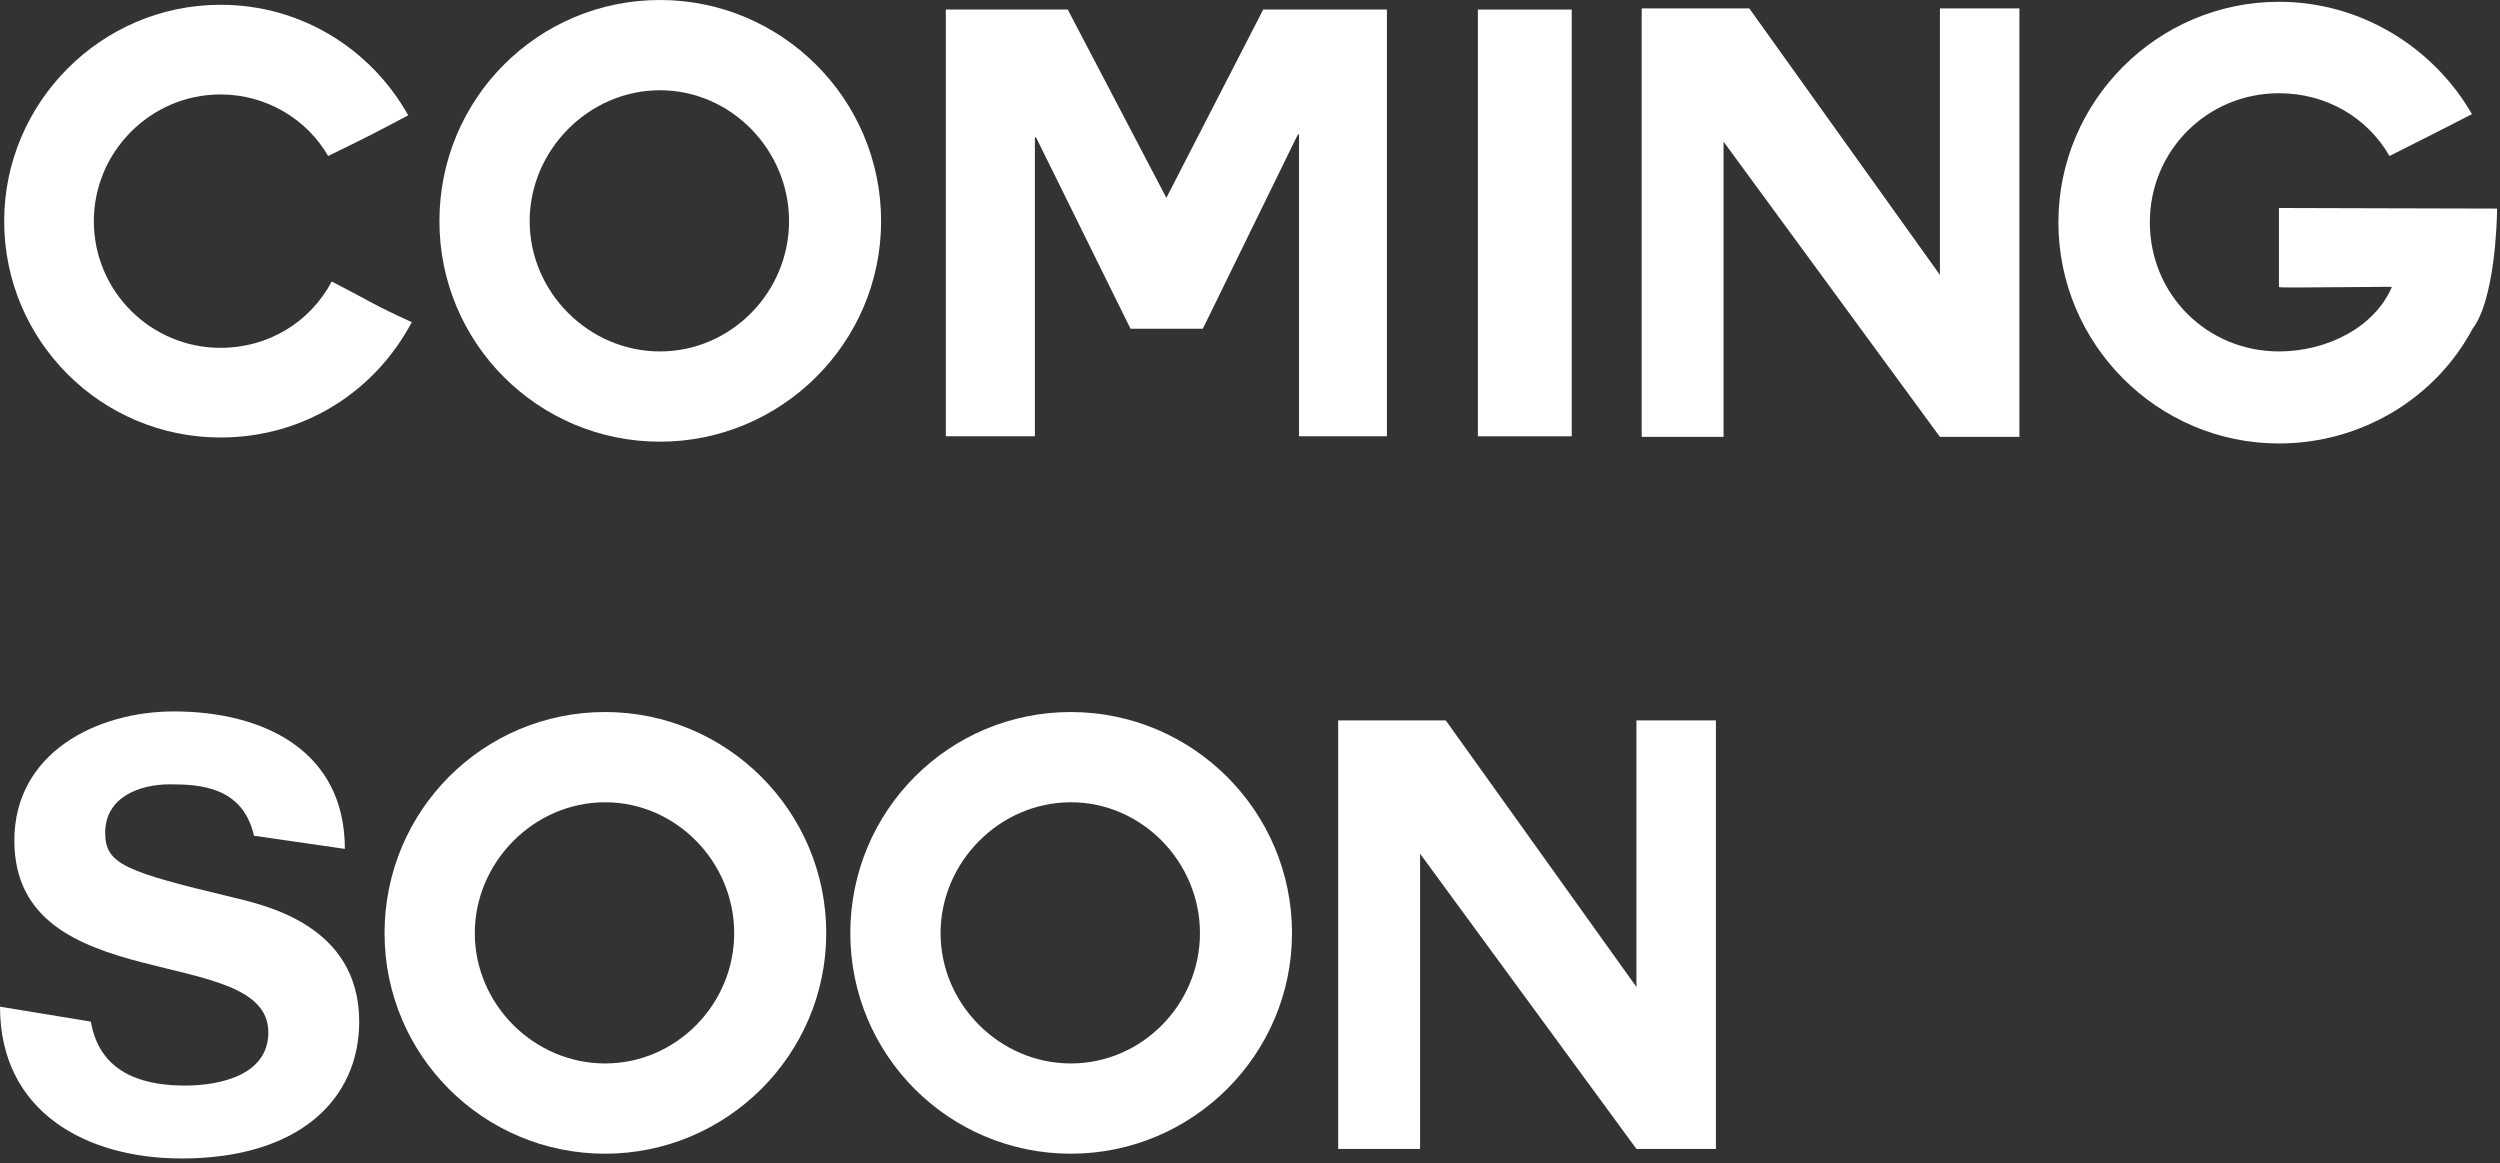 <svg width="316" height="147" viewBox="0 0 316 147" fill="none" xmlns="http://www.w3.org/2000/svg">
<rect x="0" y="0" width="316" height="147" fill="#333333" stroke="none"/>
<path d="M206.844 145.224L179.496 107.904V145.224H169.146V91.058H182.745L206.844 124.751V91.058H216.891V145.224H206.844Z" fill="white"/>
<path d="M163.309 117.952C163.309 133.363 150.692 145.828 135.357 145.828C119.945 145.828 107.48 133.363 107.48 117.952C107.48 102.465 119.945 90 135.357 90C150.692 90 163.309 102.465 163.309 117.952ZM135.357 101.407C126.367 101.407 118.888 108.962 118.888 117.952C118.888 126.942 126.367 134.421 135.357 134.421C144.347 134.421 151.675 126.942 151.675 117.952C151.675 108.962 144.347 101.407 135.357 101.407Z" fill="white"/>
<path d="M104.436 117.952C104.436 133.363 91.819 145.828 76.484 145.828C61.072 145.828 48.607 133.363 48.607 117.952C48.607 102.465 61.072 90 76.484 90C91.819 90 104.436 102.465 104.436 117.952ZM76.484 101.407C67.494 101.407 60.015 108.962 60.015 117.952C60.015 126.942 67.494 134.421 76.484 134.421C85.474 134.421 92.802 126.942 92.802 117.952C92.802 108.962 85.474 101.407 76.484 101.407Z" fill="white"/>
<path d="M0 127.244L11.483 129.133C12.692 136.234 19.038 137.216 23.419 137.216C27.574 137.216 33.92 136.007 33.92 130.492C33.92 119.009 1.813 126.413 1.813 106.242C1.813 95.137 12.238 89.924 21.984 89.924C33.24 89.924 43.59 94.835 43.59 107.3L32.107 105.638C30.672 99.368 25.157 99.141 21.455 99.141C17.678 99.141 13.296 100.727 13.296 105.26C13.296 109.264 15.864 110.171 29.387 113.419C33.391 114.401 45.403 116.894 45.403 129.133C45.403 139.029 37.697 146.432 22.966 146.432C10.879 146.432 0 140.54 0 127.244Z" fill="white"/>
<path d="M315.632 26.365C315.632 27.952 315.33 37.924 312.535 41.55C307.926 50.238 298.559 56.055 288.058 56.055C272.722 56.055 260.182 43.514 260.182 28.103C260.182 12.767 272.722 0.227 288.058 0.227C298.483 0.227 307.624 6.044 312.459 14.429C307.7 16.847 307.322 17.073 302.034 19.717C299.239 14.883 294.102 11.785 288.058 11.785C278.992 11.785 271.74 19.038 271.74 28.103C271.74 37.244 278.992 44.421 288.058 44.421C294.102 44.421 300.145 41.399 302.336 36.262H301.127C298.71 36.262 293.195 36.337 290.173 36.337C288.738 36.337 288.058 36.337 288.058 36.262V26.29C295.688 26.29 306.34 26.365 315.632 26.365Z" fill="white"/>
<path d="M245.207 55.224L217.859 17.904V55.224H207.51V1.058H221.108L245.207 34.751V1.058H255.254V55.224H245.207Z" fill="white"/>
<path d="M186.805 55.148V1.209H198.665V55.148H186.805Z" fill="white"/>
<path d="M119.553 55.148V1.209H134.964L147.429 25.006L159.667 1.209H175.305V55.148H164.2V16.998H164.049L152.037 41.55H142.896L130.96 17.375H130.809V55.148H119.553Z" fill="white"/>
<path d="M111.371 27.952C111.371 43.363 98.755 55.828 83.419 55.828C68.008 55.828 55.543 43.363 55.543 27.952C55.543 12.465 68.008 0 83.419 0C98.755 0 111.371 12.465 111.371 27.952ZM83.419 11.407C74.429 11.407 66.95 18.962 66.95 27.952C66.95 36.942 74.429 44.421 83.419 44.421C92.409 44.421 99.737 36.942 99.737 27.952C99.737 18.962 92.409 11.407 83.419 11.407Z" fill="white"/>
<path d="M52.051 40.719C47.443 49.407 38.529 55.299 27.877 55.299C12.768 55.299 0.529 43.061 0.529 27.952C0.529 12.994 12.768 0.604 27.877 0.604C38.227 0.604 46.99 6.346 51.598 14.58C46.99 16.998 46.612 17.224 41.475 19.717C38.831 15.109 33.694 11.936 27.877 11.936C19.038 11.936 11.861 19.189 11.861 27.952C11.861 36.791 19.038 43.968 27.877 43.968C33.92 43.968 39.209 40.719 41.928 35.582C47.065 38.226 47.216 38.528 52.051 40.719Z" fill="white"/>
</svg>
